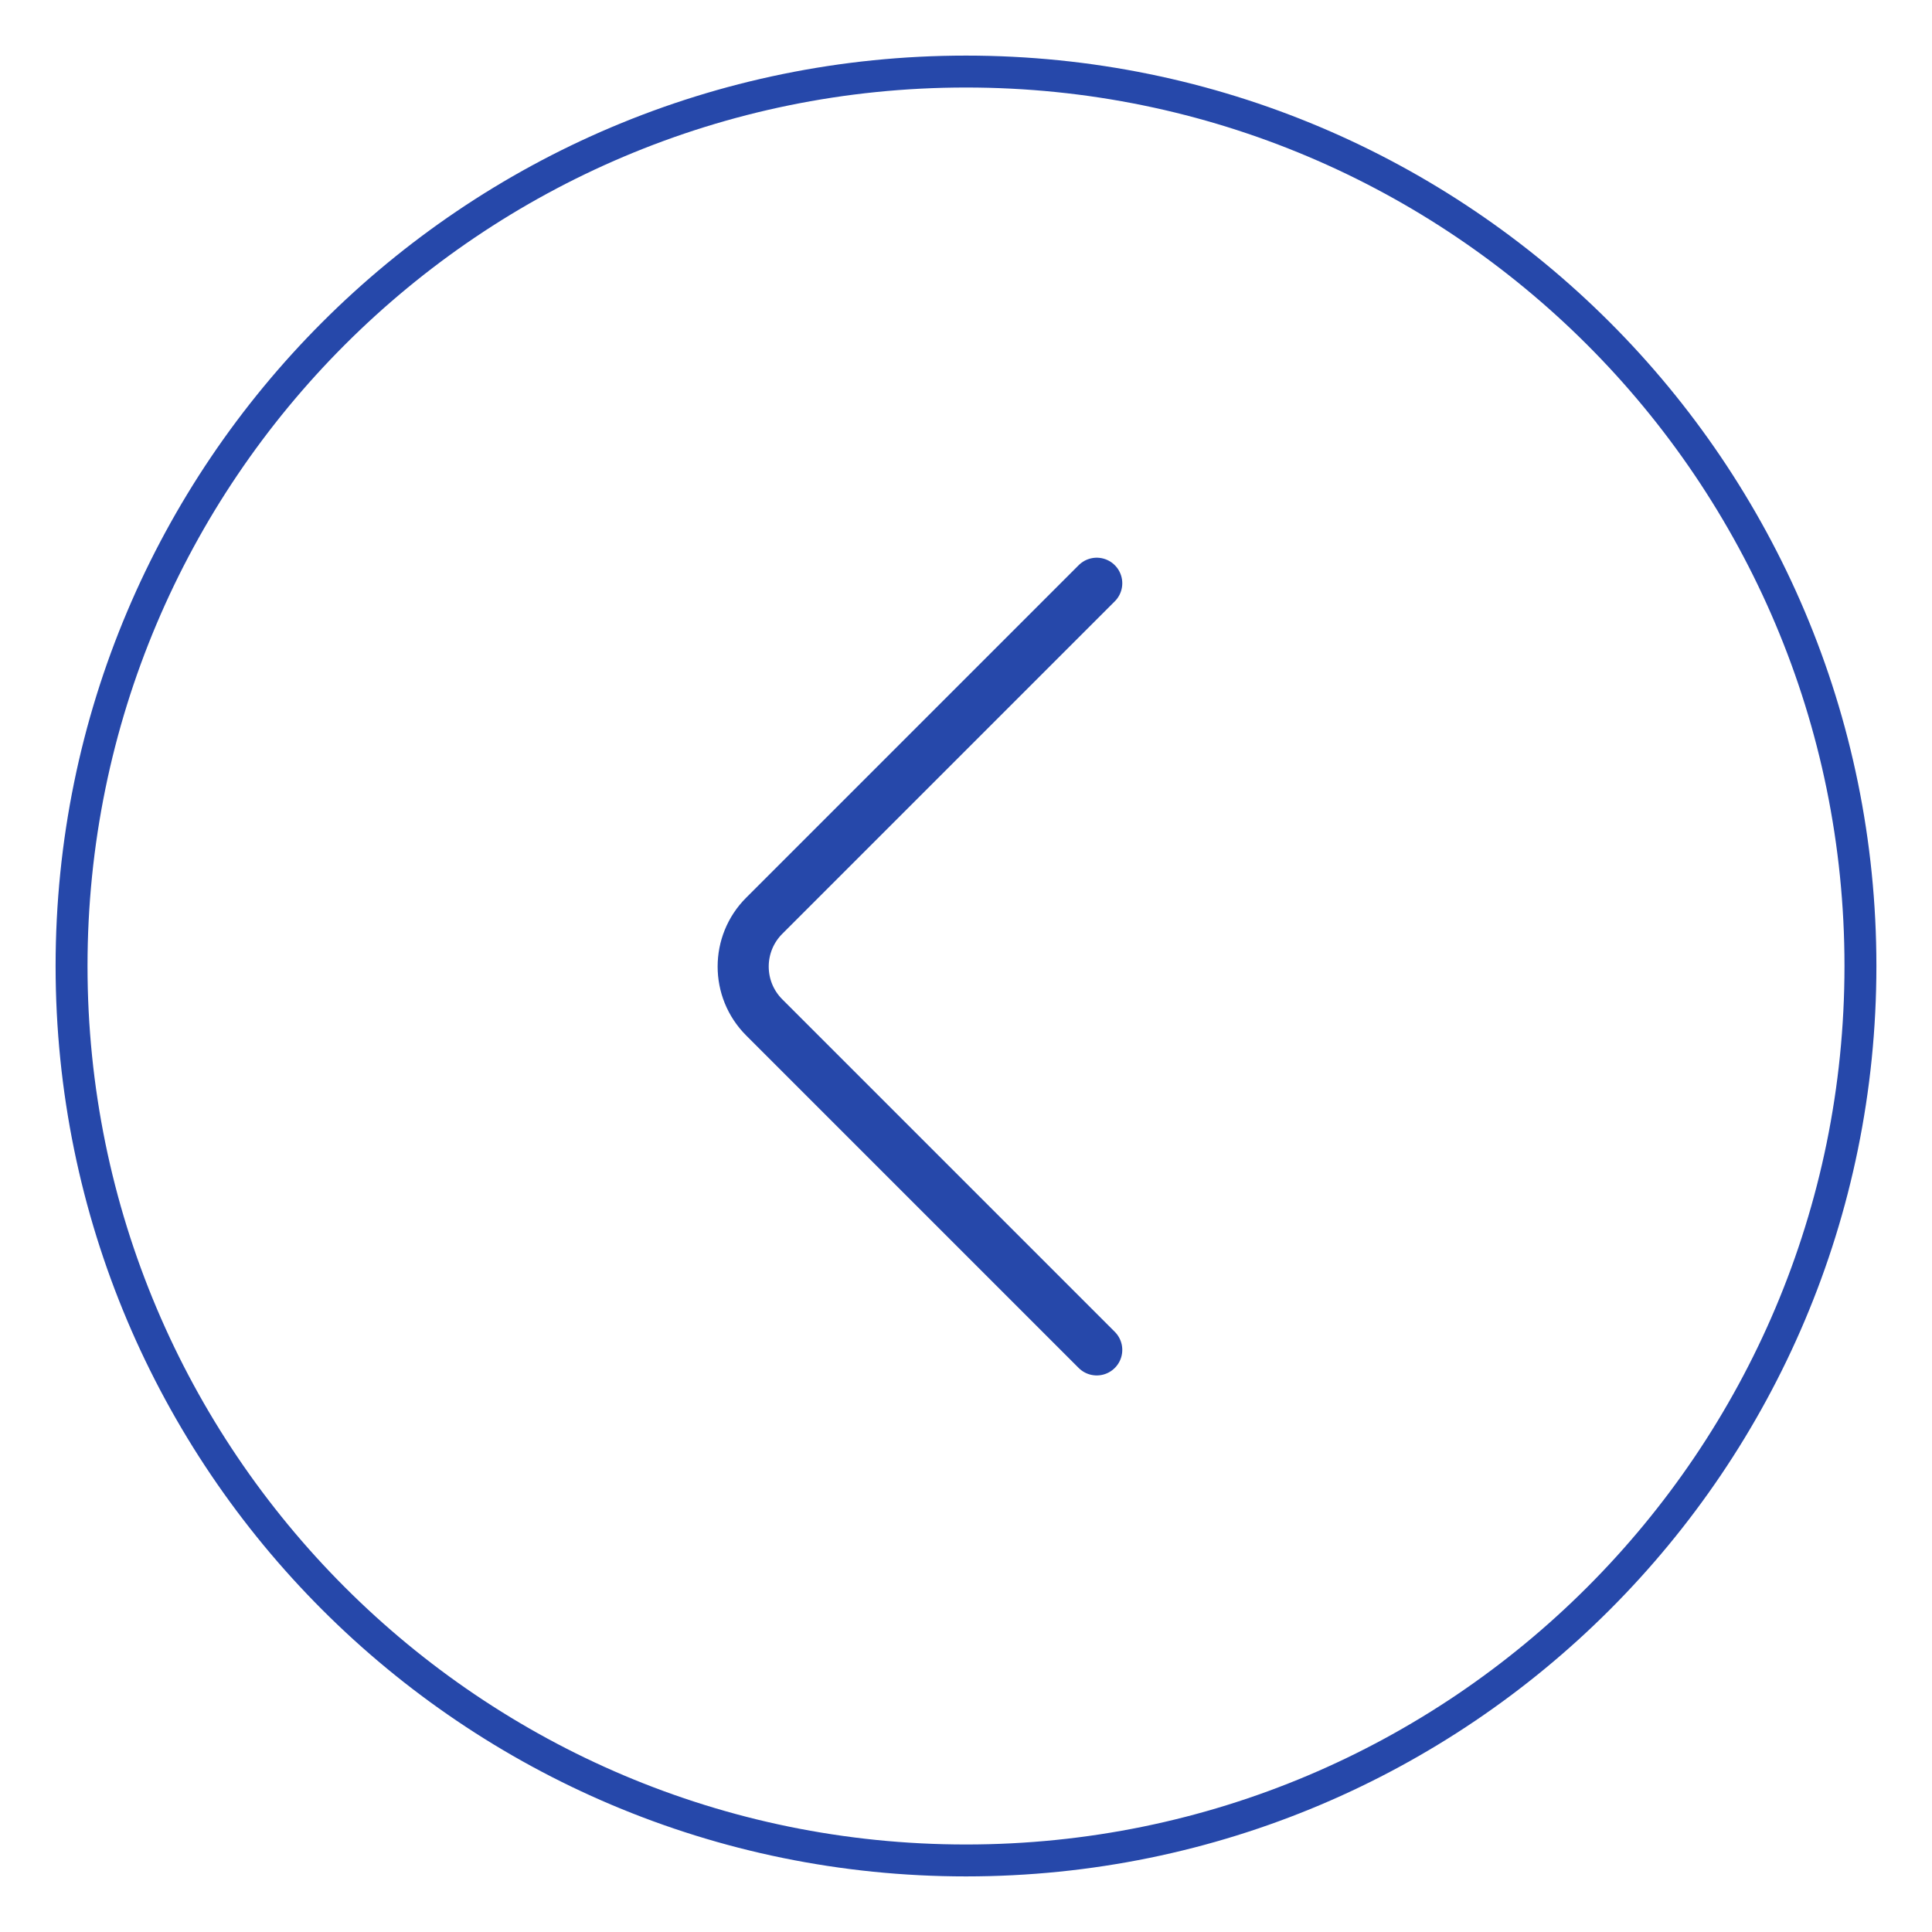 <svg xmlns="http://www.w3.org/2000/svg" width="27" height="27" viewBox="0 0 27 27" fill="none">
  <path d="M13.5 1C20.404 1 26 6.596 26 13.5C26 20.404 20.404 26 13.5 26C6.596 26 1 20.404 1 13.5C1 6.596 6.596 1 13.5 1Z" stroke="#2648AA" stroke-width="0.446" stroke-linecap="round" stroke-linejoin="round"/>
  <path d="M15.327 18.865L10.68 14.218C10.288 13.826 10.288 13.19 10.68 12.798L15.327 8.151" stroke="#2648AA" stroke-width="0.714" stroke-linecap="round" stroke-linejoin="round"/>
</svg>
